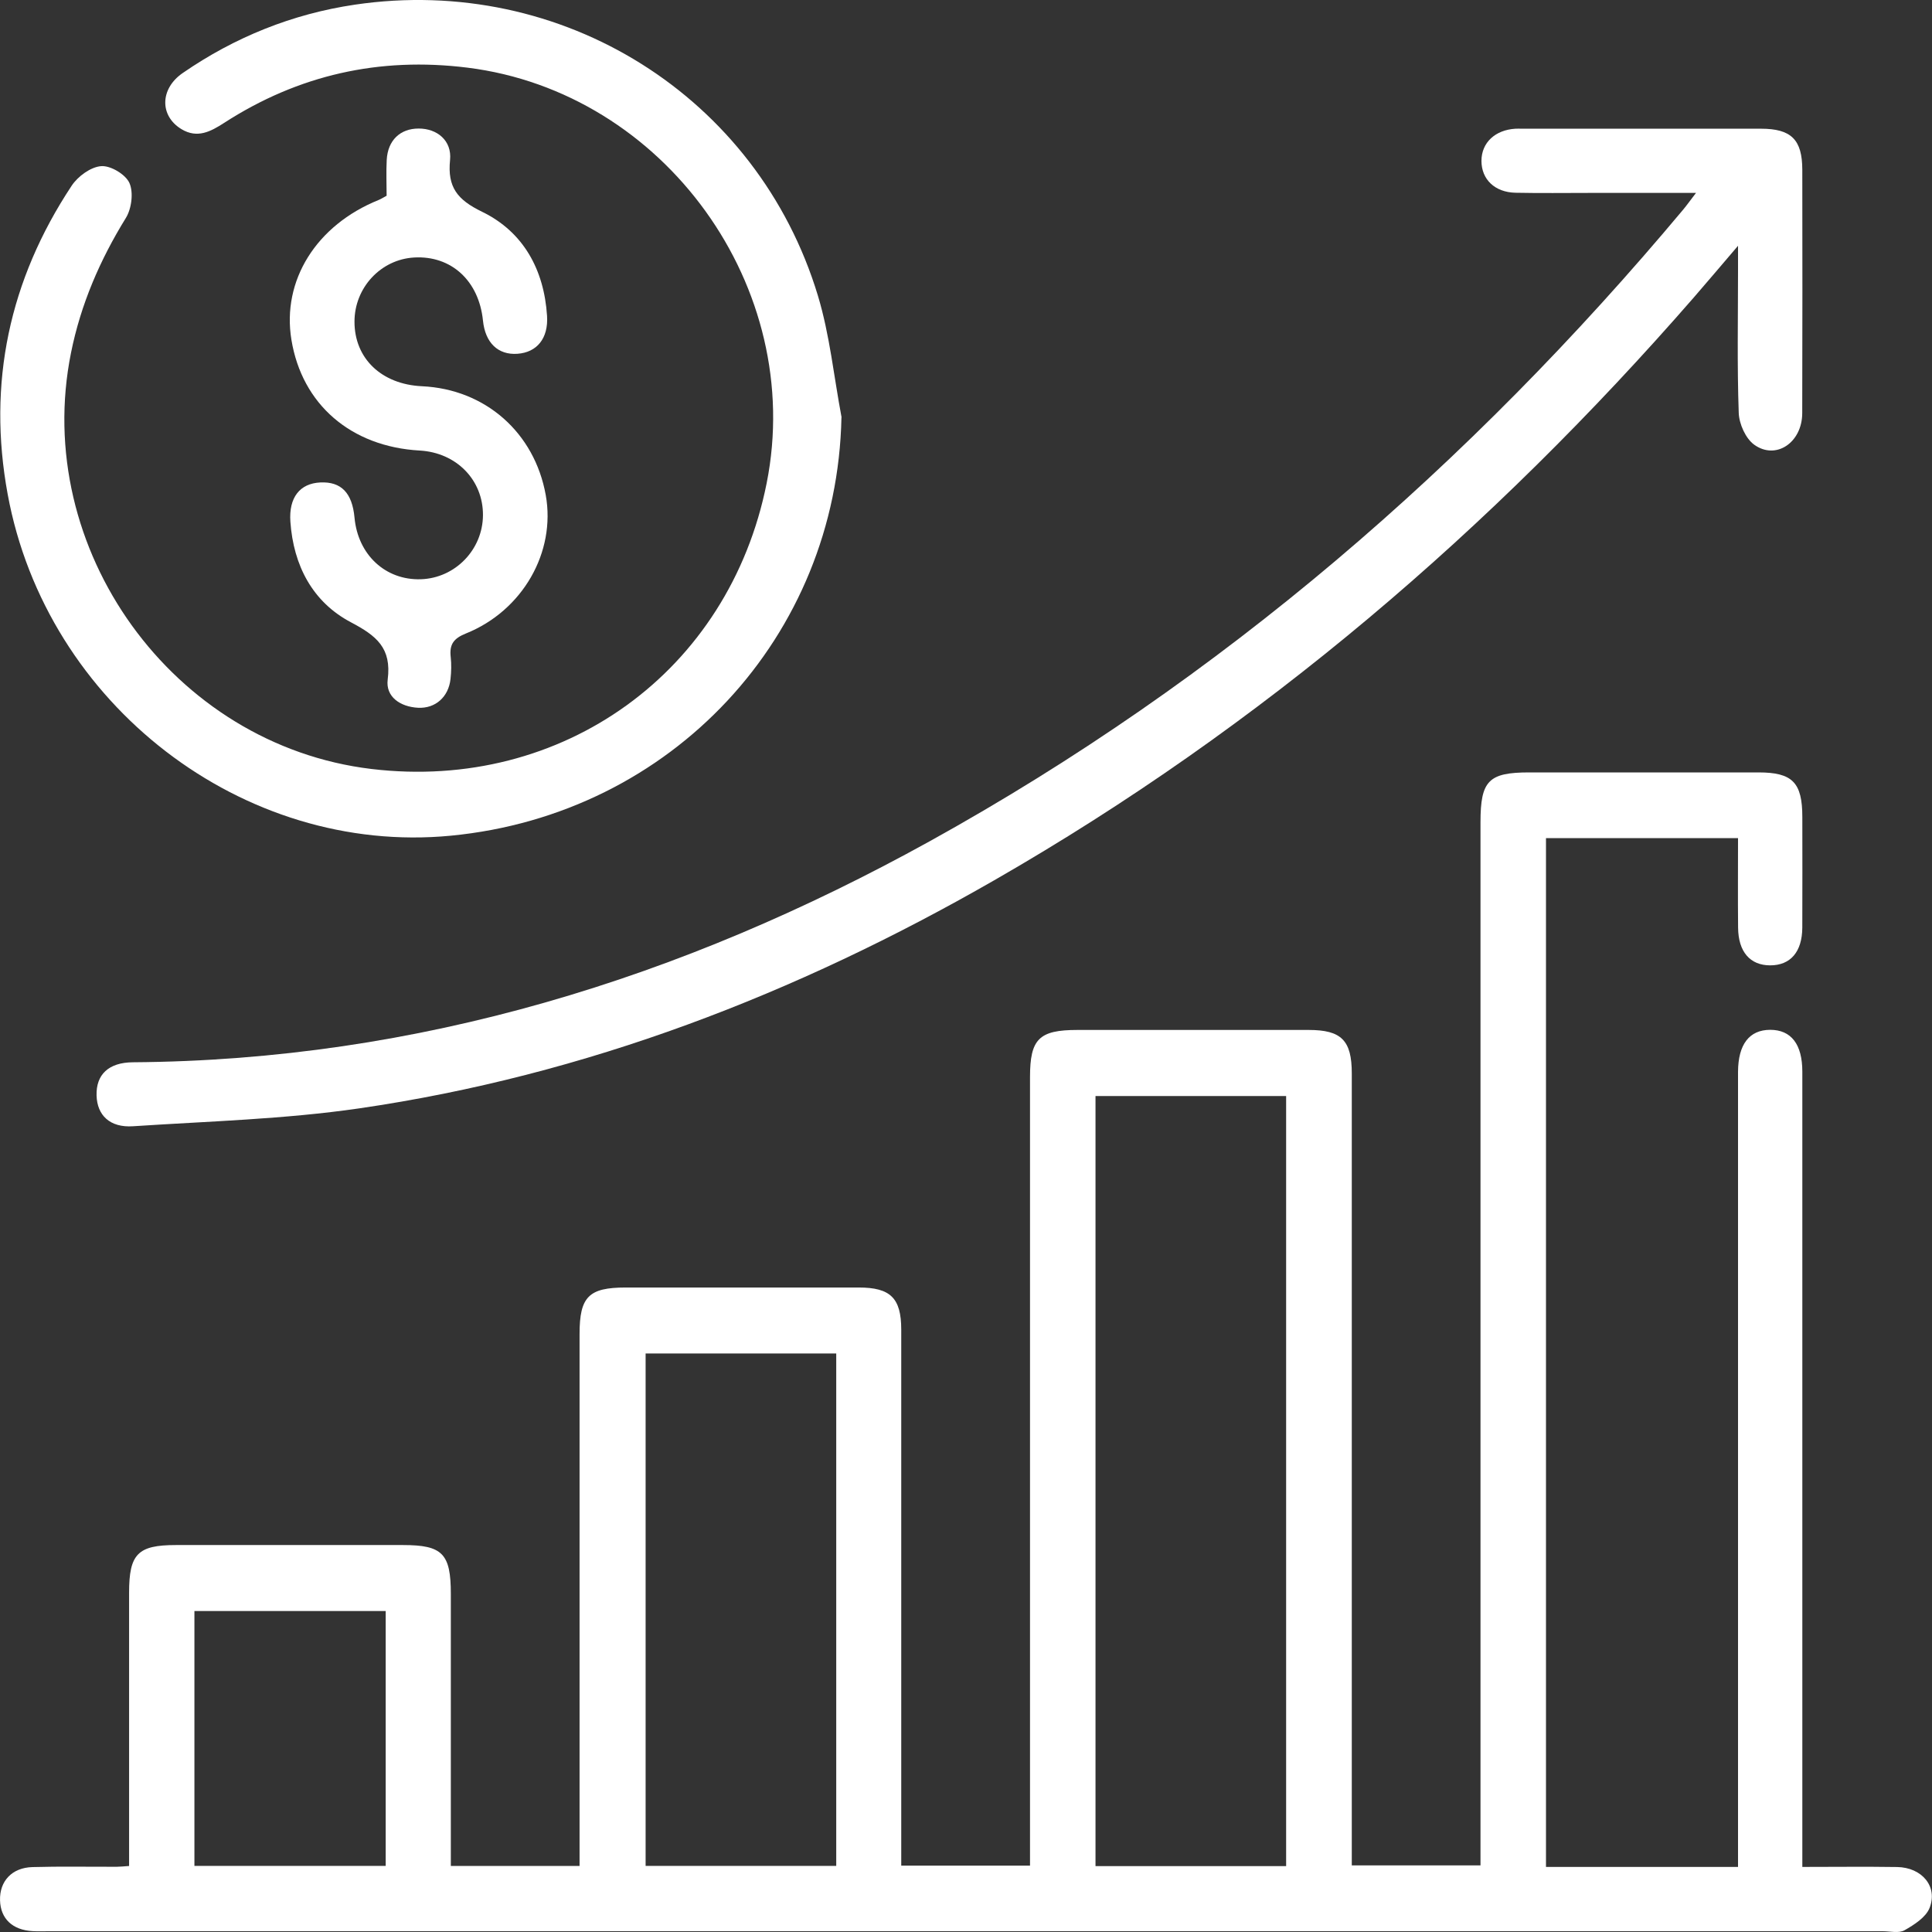 <svg width="60" height="60" viewBox="0 0 60 60" fill="none" xmlns="http://www.w3.org/2000/svg">
<rect x="0" y="0" width="60" height="60" fill="#333333" stroke="none"/>
<path d="M4.009 57.957C4.009 55.082 4.009 52.272 4.009 49.462C4.009 48.259 4.279 47.983 5.462 47.983C7.815 47.983 10.166 47.983 12.519 47.983C13.741 47.983 14.001 48.25 14.001 49.498C14.001 52.082 14.001 54.663 14.001 57.246V57.949H17.999C17.999 57.713 17.999 57.473 17.999 57.234C17.999 51.965 17.999 46.697 17.999 41.427C17.999 40.272 18.284 39.985 19.429 39.985C21.844 39.985 24.258 39.985 26.673 39.985C27.654 39.985 27.988 40.314 27.989 41.29C27.991 46.58 27.989 51.87 27.989 57.159C27.989 57.406 27.989 57.653 27.989 57.939H31.988V57.193C31.988 49.278 31.988 41.365 31.988 33.451C31.988 32.266 32.268 31.986 33.461 31.986C35.856 31.986 38.249 31.984 40.643 31.986C41.659 31.986 41.981 32.311 41.981 33.336C41.981 41.27 41.981 49.205 41.981 57.139V57.932H45.978V57.211C45.978 46.652 45.978 36.094 45.978 25.534C45.978 24.244 46.23 23.988 47.493 23.988C49.866 23.988 52.239 23.988 54.613 23.988C55.666 23.988 55.973 24.301 55.973 25.374C55.973 26.519 55.978 27.665 55.972 28.81C55.967 29.563 55.603 29.98 54.975 29.98C54.351 29.98 53.984 29.559 53.978 28.808C53.969 27.896 53.976 26.981 53.976 26.028H48.012V57.979H53.976V57.215C53.976 49.383 53.976 41.554 53.976 33.723C53.976 33.578 53.976 33.431 53.976 33.285C53.981 32.433 54.326 31.984 54.975 31.982C55.626 31.982 55.973 32.429 55.973 33.282C55.973 41.239 55.973 49.193 55.973 57.149C55.973 57.396 55.973 57.643 55.973 57.979C56.978 57.979 57.947 57.967 58.917 57.982C59.688 57.995 60.188 58.588 59.925 59.252C59.808 59.546 59.446 59.776 59.146 59.946C58.97 60.046 58.698 59.976 58.468 59.976C39.483 59.976 20.497 59.976 1.512 59.976C1.345 59.976 1.179 59.983 1.013 59.973C0.388 59.94 0.017 59.587 0.001 59.017C-0.016 58.424 0.368 58.002 1.007 57.984C1.881 57.959 2.756 57.977 3.63 57.974C3.73 57.974 3.832 57.962 4.005 57.95L4.009 57.957ZM39.942 57.954V34.038H34.022V57.954H39.942ZM25.97 42.033H20.05V57.947H25.97V42.033ZM11.978 50.032H6.038V57.947H11.978V50.032Z" fill="white"/>
<path d="M52.671 5.991C51.486 5.991 50.432 5.991 49.377 5.991C48.606 5.991 47.837 6.002 47.066 5.986C46.42 5.972 46.008 5.569 46.008 4.996C46.008 4.432 46.432 4.033 47.068 3.997C47.129 3.993 47.193 3.997 47.255 3.997C49.733 3.997 52.209 3.995 54.687 3.997C55.63 3.997 55.97 4.337 55.972 5.271C55.975 7.791 55.978 10.311 55.97 12.832C55.967 13.743 55.156 14.296 54.48 13.812C54.213 13.62 54.009 13.164 53.998 12.822C53.946 11.345 53.976 9.865 53.976 8.387C53.976 8.187 53.976 7.985 53.976 7.633C53.454 8.243 53.032 8.744 52.601 9.24C46.33 16.44 39.17 22.578 30.873 27.34C24.722 30.871 18.194 33.397 11.152 34.422C8.833 34.759 6.472 34.822 4.129 34.977C3.413 35.024 3.016 34.637 2.999 34.021C2.981 33.37 3.373 32.997 4.124 32.99C12.988 32.928 21.171 30.385 28.866 26.13C37.937 21.112 45.636 14.438 52.276 6.506C52.382 6.379 52.477 6.243 52.671 5.991Z" fill="white"/>
<path d="M26.132 12.964C25.994 19.757 20.876 25.291 14.002 25.953C7.545 26.576 1.442 21.883 0.239 15.352C-0.398 11.895 0.291 8.692 2.225 5.769C2.417 5.477 2.816 5.185 3.141 5.16C3.431 5.136 3.9 5.415 4.019 5.682C4.151 5.976 4.087 6.478 3.91 6.767C3.104 8.073 2.509 9.447 2.205 10.958C0.977 17.049 5.367 23.142 11.534 23.881C17.473 24.592 22.643 20.855 23.809 15.007C25.021 8.934 20.637 2.862 14.517 2.101C11.781 1.761 9.268 2.326 6.961 3.816C6.542 4.087 6.126 4.309 5.634 4.01C4.955 3.598 4.963 2.758 5.674 2.268C7.291 1.153 9.08 0.432 11.019 0.145C17.458 -0.806 23.529 2.994 25.401 9.183C25.77 10.404 25.897 11.701 26.136 12.963L26.132 12.964Z" fill="white"/>
<path d="M12.007 6.076C12.007 5.71 11.99 5.337 12.01 4.965C12.043 4.355 12.431 3.99 13.005 3.992C13.579 3.992 14.037 4.369 13.977 4.968C13.892 5.814 14.201 6.203 14.974 6.578C16.255 7.202 16.896 8.375 16.989 9.809C17.034 10.51 16.674 10.944 16.07 10.987C15.467 11.03 15.069 10.646 14.999 9.956C14.873 8.717 14.012 7.93 12.859 7.997C11.825 8.057 11.01 8.934 11.009 9.987C11.007 11.132 11.846 11.936 13.105 11.995C15.07 12.086 16.601 13.433 16.949 15.377C17.266 17.143 16.237 18.963 14.468 19.674C14.082 19.829 13.954 20.018 13.997 20.402C14.022 20.627 14.016 20.86 13.991 21.087C13.931 21.643 13.522 22.01 12.979 21.98C12.431 21.95 11.972 21.64 12.04 21.106C12.167 20.121 11.691 19.744 10.897 19.325C9.704 18.695 9.113 17.558 9.018 16.201C8.966 15.447 9.315 15.013 9.947 14.983C10.595 14.952 10.939 15.305 11.01 16.078C11.117 17.231 11.973 18.025 13.071 17.989C14.136 17.954 14.992 17.071 14.999 16.001C15.005 14.905 14.174 14.056 13.034 13.992C10.899 13.872 9.378 12.56 9.05 10.55C8.749 8.711 9.822 6.992 11.758 6.211C11.833 6.181 11.903 6.134 12.008 6.078L12.007 6.076Z" fill="white"/>
</svg>
